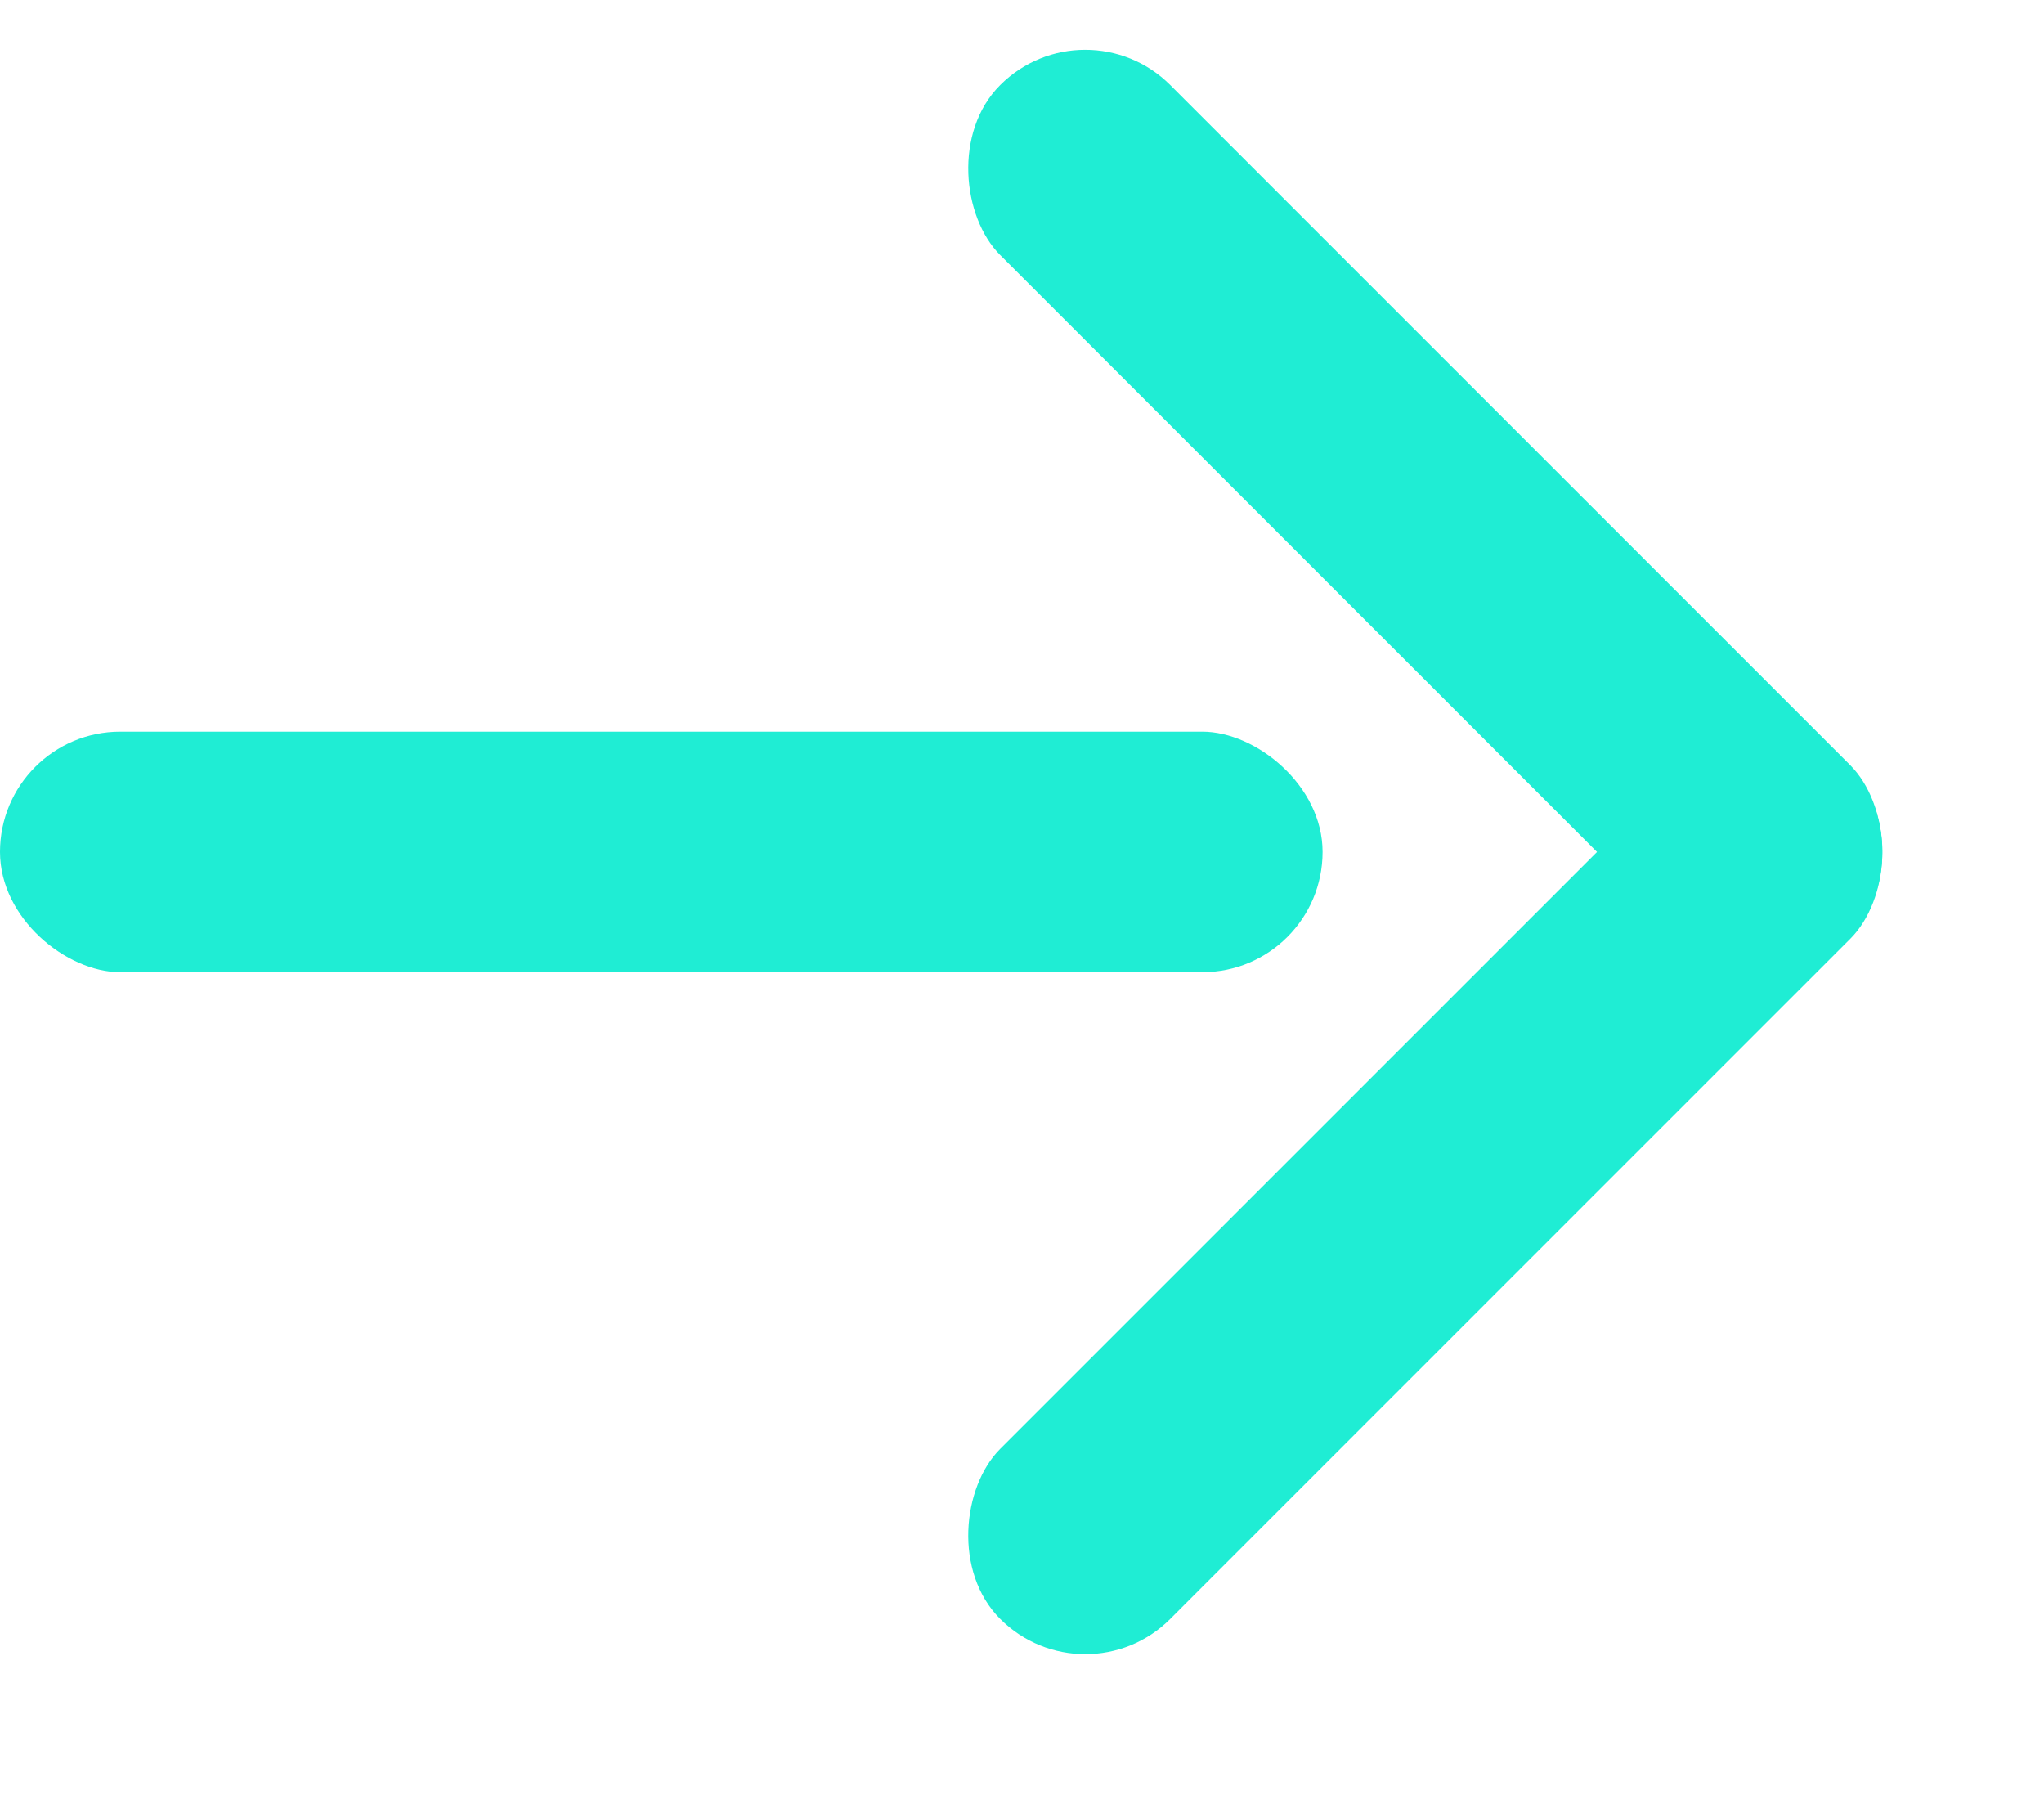 <svg width="17" height="15" viewBox="0 0 17 15" fill="none" xmlns="http://www.w3.org/2000/svg">
<rect x="9.026" y="14.169" width="2" height="10" rx="1" transform="rotate(-135 9.026 14.169)" fill="#1FEDD4"/>
<rect width="2" height="10" rx="1" transform="matrix(-0.707 0.707 0.707 0.707 9.026 0)" fill="#1FEDD4"/>
<rect width="2" height="11" rx="1" transform="matrix(7.54979e-08 1 1 -7.54979e-08 0 6.084)" fill="#1FEDD4"/>
</svg>
